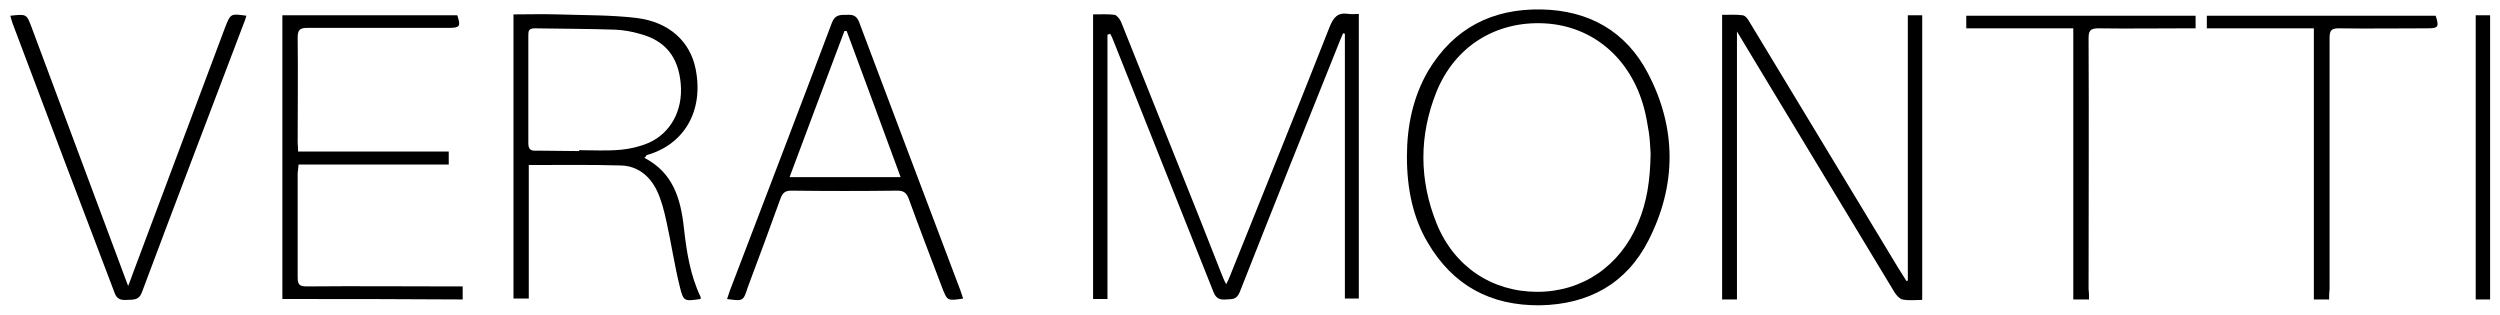 <?xml version="1.0" encoding="utf-8"?>
<!-- Generator: Adobe Illustrator 24.1.1, SVG Export Plug-In . SVG Version: 6.00 Build 0)  -->
<svg version="1.1" id="Capa_1" xmlns="http://www.w3.org/2000/svg" xmlns:xlink="http://www.w3.org/1999/xlink" x="0px" y="0px"
	 viewBox="0 0 556 70" style="enable-background:new 0 0 556 70;" xml:space="preserve">
<g>
	<path d="M246.3,7.7c0,19.6,0,39.2,0,58.8c-1.1,0-2.1,0-3.2,0c0-21,0-42,0-63.3c1.6,0,3.2-0.1,4.8,0.1c0.5,0.1,1.1,0.9,1.4,1.5
		c4,10,8,20,12,30c3.5,8.7,7,17.5,10.4,26.2c0.3,0.7,0.5,1.3,1,2.2c0.4-0.7,0.6-1.2,0.8-1.7c7.4-18.5,14.9-36.9,22.2-55.5
		c0.9-2.2,1.8-3.3,4.3-2.9c0.7,0.1,1.4,0,2.2,0c0,21.2,0,42.2,0,63.3c-1,0-2,0-3.1,0c0-19.6,0-39.2,0-58.9c-0.1,0-0.3-0.1-0.4-0.1
		c-0.2,0.5-0.4,0.9-0.6,1.4c-7.5,18.7-15,37.4-22.4,56.2c-0.7,1.7-1.7,1.5-3,1.6c-1.3,0.1-2.2-0.1-2.8-1.6
		c-7.4-18.7-14.9-37.3-22.3-56c-0.2-0.5-0.4-1-0.7-1.5C246.5,7.7,246.4,7.7,246.3,7.7z"/>
	<path d="M424.3,62.4c0-19.6,0-39.3,0-59c1.1,0,2,0,3.2,0c0,21.1,0,42.1,0,63.3c-1.5,0-3,0.2-4.4-0.1c-0.6-0.1-1.3-0.9-1.7-1.5
		c-9.9-16.4-19.9-32.9-29.8-49.3c-1.7-2.8-3.3-5.5-5.3-8.8c0,20.2,0,39.9,0,59.6c-1.2,0-2.2,0-3.3,0c0-21.1,0-42,0-63.3
		c1.6,0,3.1-0.1,4.6,0.1c0.6,0.1,1.2,0.9,1.5,1.5c10.4,17.2,20.8,34.4,31.2,51.6c1.2,2,2.4,4,3.7,6
		C424.1,62.5,424.2,62.4,424.3,62.4z"/>
	<path d="M312.9,34.9c0-6.8,1.3-13.2,4.7-19.1c5.7-9.5,14.2-13.9,25.2-13.7c10.5,0.2,18.8,4.8,23.7,14.2c6.4,12.2,6.4,24.9,0.1,37.2
		c-4.9,9.6-13.3,14.2-24.1,14.4c-11,0.1-19.4-4.4-25-14C314.3,48.5,312.9,42.1,312.9,34.9z M367.1,34.2c-0.1-1-0.1-2.9-0.4-4.8
		c-0.3-1.8-0.6-3.7-1.1-5.5c-3-11-11.4-18.1-22-18.7c-10.9-0.6-20.1,5.1-24.2,15.4c-3.8,9.6-3.8,19.4,0.1,29.1
		c3.9,9.6,12.3,15.2,22.4,15.2c10,0,18.4-5.7,22.4-15.3C366.3,44.9,367,40,367.1,34.2z"/>
	<path d="M143.3,35.1c6.4,3.3,8.1,9.1,8.8,15.6c0.6,5.3,1.4,10.5,3.7,15.3c0.1,0.2,0,0.4,0,0.5c-3.6,0.5-3.8,0.6-4.6-2.7
		c-1.2-4.8-1.9-9.7-3-14.6c-0.5-2.3-1.1-4.7-2.1-6.8c-1.6-3.3-4.3-5.5-8-5.6c-6.7-0.2-13.5-0.1-20.5-0.1c0,9.8,0,19.7,0,29.7
		c-1.2,0-2.2,0-3.4,0c0-21,0-42,0-63.2c3.3,0,6.5-0.1,9.7,0c5.9,0.2,11.9,0.1,17.7,0.8c7.3,0.9,11.9,5.3,13.1,11.3
		c1.9,9.4-2.6,16.9-10.9,19.2C143.7,34.7,143.6,34.9,143.3,35.1z M128.8,33.6c0-0.1,0-0.1,0-0.2c3.1,0,6.2,0.2,9.3-0.1
		c2.1-0.2,4.2-0.7,6.1-1.5c5-2.2,7.7-7.3,7.2-13.1c-0.5-6-3.4-9.7-9.2-11.2c-1.7-0.5-3.5-0.8-5.3-0.9c-6-0.2-12-0.2-18-0.3
		c-1.4,0-1.4,0.7-1.4,1.7c0,7.9,0,15.9,0,23.8c0,1.4,0.5,1.8,1.8,1.7C122.5,33.5,125.6,33.6,128.8,33.6z"/>
	<path d="M62.8,66.5c0-21.1,0-42,0-63.1c13,0,25.9,0,38.9,0c0.8,2.4,0.6,2.8-1.8,2.8c-10.5,0-21,0-31.5,0c-1.7,0-2.2,0.4-2.2,2.2
		c0.1,7.7,0,15.5,0,23.2c0,0.6,0.1,1.3,0.1,2.1c11.2,0,22.3,0,33.5,0c0,1,0,1.8,0,2.9c-11,0-22.2,0-33.4,0c-0.1,0.8-0.1,1.3-0.2,1.9
		c0,7.7,0,15.5,0,23.2c0,1.7,0.5,2,2.1,2c10.7-0.1,21.4,0,32.1,0c0.8,0,1.5,0,2.5,0c0,1,0,1.9,0,2.9C89.5,66.5,76.2,66.5,62.8,66.5z
		"/>
	<path d="M161.7,66.5c0.2-0.6,0.4-1.2,0.6-1.8C169.9,44.8,177.5,25,185,5.1c0.7-1.9,1.9-1.8,3.4-1.8c1.4-0.1,2.2,0.3,2.7,1.7
		c7.5,19.9,15,39.8,22.5,59.6c0.2,0.6,0.4,1.2,0.6,1.8c-3.5,0.5-3.5,0.6-4.7-2.5c-2.5-6.6-5-13.1-7.4-19.7c-0.5-1.3-1.1-1.8-2.5-1.8
		c-7.9,0.1-15.7,0.1-23.6,0c-1.3,0-1.9,0.4-2.4,1.7c-2.4,6.6-4.8,13.2-7.3,19.8C165.3,67,165.3,67,161.7,66.5z M188.3,6.9
		c-0.2,0-0.3,0-0.5,0c-4.1,10.8-8.1,21.6-12.2,32.5c8.3,0,16.4,0,24.7,0C196.2,28.3,192.3,17.6,188.3,6.9z"/>
	<path d="M2.3,3.5C5.9,3.1,5.9,3.1,7,6c6.9,18.4,13.7,36.8,20.6,55.2c0.2,0.6,0.5,1.3,0.9,2.4c0.4-1.1,0.7-1.7,0.9-2.4
		c6.9-18.4,13.8-36.8,20.7-55.2C51.3,3,51.3,3,54.8,3.5c-0.2,0.7-0.4,1.3-0.7,2C46.6,25.3,39,45.1,31.6,64.9c-0.7,2-2,1.7-3.4,1.8
		c-1.4,0.1-2.3-0.2-2.8-1.8C17.8,45,10.3,25.1,2.8,5.2C2.6,4.7,2.5,4.2,2.3,3.5z"/>
	<path d="M464.6,66.6c-1.2,0-2.2,0-3.5,0c0-20.1,0-40.1,0-60.3c-8.1,0-15.9,0-23.8,0c0-1.1,0-1.9,0-2.8c17,0,33.9,0,51,0
		c0,0.8,0,1.7,0,2.8c-0.7,0-1.4,0-2.1,0c-6.5,0-13,0.1-19.5,0c-1.9,0-2.2,0.6-2.2,2.3c0.1,18.6,0,37.1,0,55.7
		C464.6,65,464.6,65.7,464.6,66.6z"/>
	<path d="M518,66.6c-1.2,0-2.2,0-3.4,0c0-20.1,0-40.1,0-60.3c-8.1,0-15.9,0-23.8,0c0-1.1,0-1.9,0-2.8c17,0,33.9,0,50.9,0
		c0.8,2.5,0.6,2.8-1.9,2.8c-6.6,0-13.2,0.1-19.7,0c-1.6,0-2,0.5-2,2.1c0,18.6,0,37.3,0,55.9C518,65,518,65.7,518,66.6z"/>
	<path d="M550.6,3.4c1.1,0,2.1,0,3.2,0c0,21.1,0,42,0,63.2c-1,0-2,0-3.2,0C550.6,45.6,550.6,24.6,550.6,3.4z"/>
</g>
</svg>
